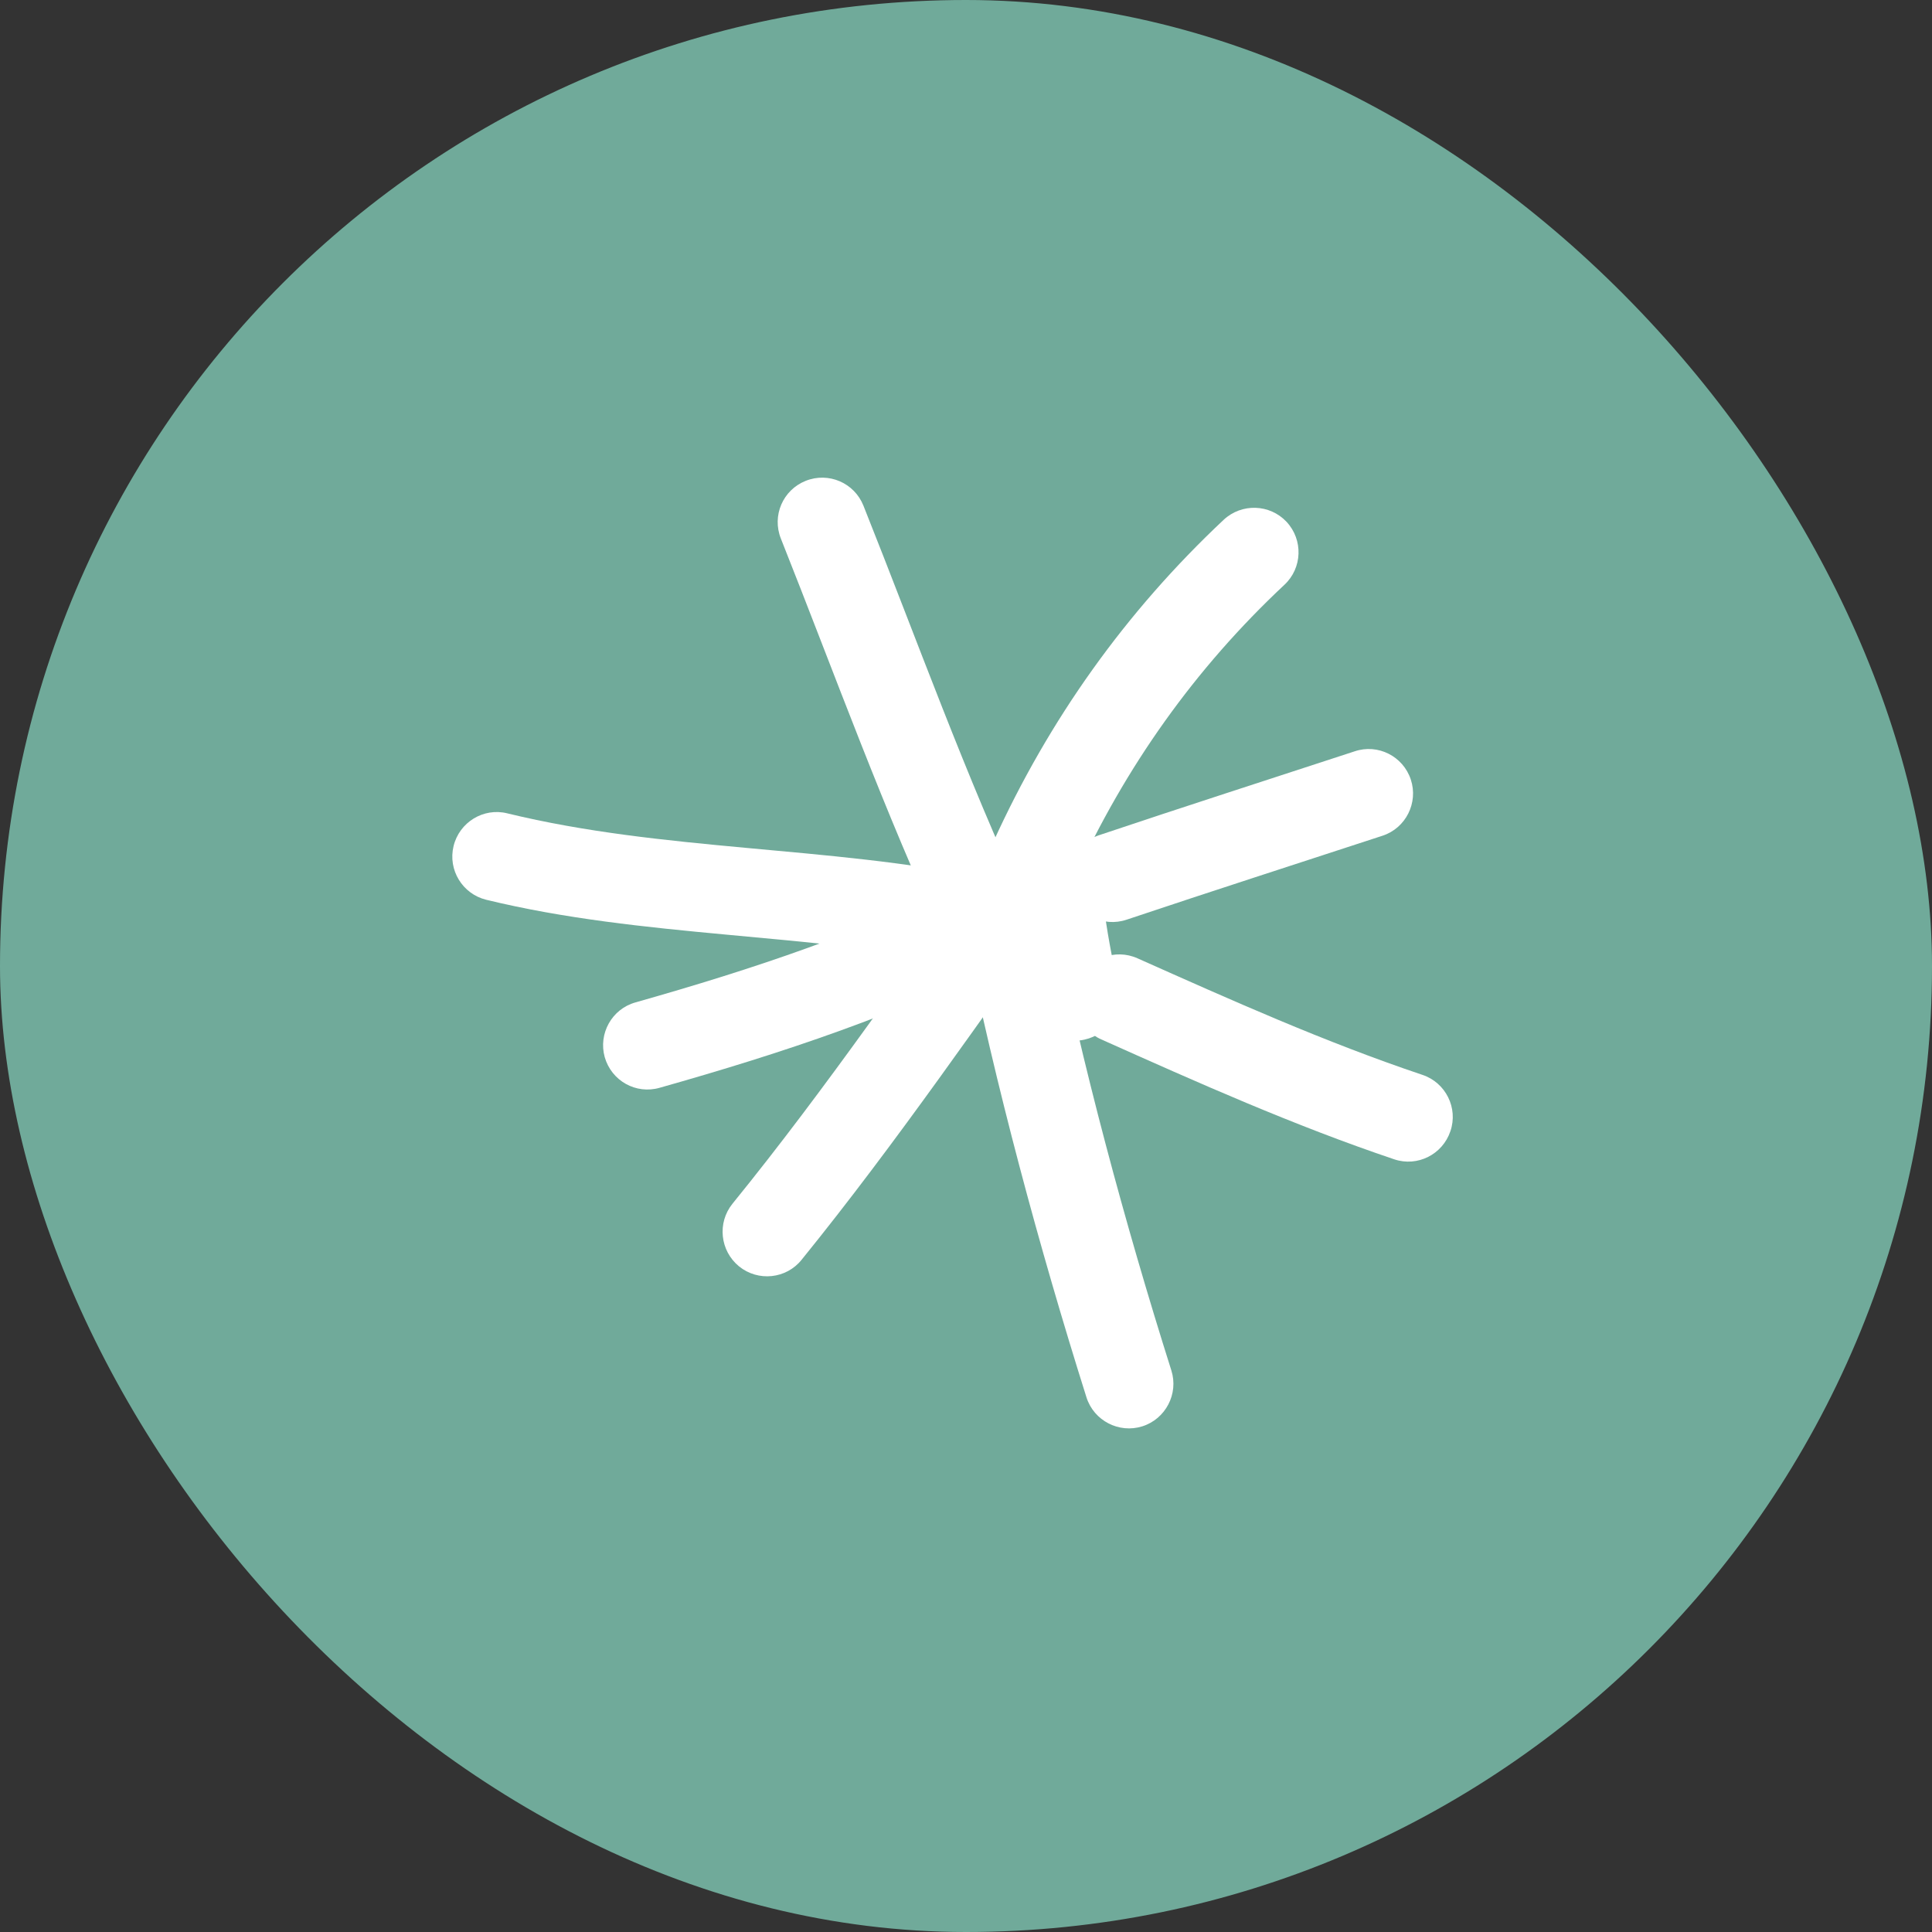 <?xml version="1.0" encoding="UTF-8"?> <svg xmlns="http://www.w3.org/2000/svg" width="34" height="34" viewBox="0 0 34 34" fill="none"><rect x="0" y="0" width="34" height="34" fill="#333333" stroke="none"/> <rect width="34" height="34" rx="17" fill="#70AA9A"></rect> <g clip-path="url(#clip0_513_3)"> <path fill-rule="evenodd" clip-rule="evenodd" d="M18.904 15.467C19.799 13.498 21.028 11.766 22.605 10.29C22.919 9.996 22.937 9.501 22.641 9.183C22.346 8.869 21.851 8.852 21.534 9.148C19.809 10.768 18.46 12.661 17.479 14.82C17.301 15.212 17.475 15.68 17.867 15.858C18.263 16.036 18.726 15.859 18.904 15.467Z" fill="white"></path> <path fill-rule="evenodd" clip-rule="evenodd" d="M23.84 13.222C22.336 13.714 20.829 14.199 19.327 14.703C18.919 14.841 18.697 15.285 18.835 15.693C18.973 16.102 19.417 16.323 19.826 16.185C21.324 15.683 22.827 15.199 24.331 14.707C24.74 14.573 24.963 14.128 24.828 13.719C24.693 13.309 24.25 13.084 23.84 13.222Z" fill="white"></path> <path fill-rule="evenodd" clip-rule="evenodd" d="M25.033 18.916C23.315 18.339 21.676 17.604 20.019 16.865C19.623 16.687 19.16 16.864 18.986 17.259C18.809 17.655 18.986 18.118 19.381 18.292C21.079 19.052 22.768 19.806 24.536 20.402C24.946 20.54 25.388 20.316 25.525 19.906C25.664 19.5 25.443 19.053 25.033 18.916Z" fill="white"></path> <path fill-rule="evenodd" clip-rule="evenodd" d="M20.614 24.118C19.794 21.526 19.044 18.741 18.507 16.074C18.418 15.652 18.008 15.377 17.582 15.463C17.159 15.548 16.885 15.961 16.97 16.384C17.52 19.105 18.286 21.946 19.12 24.591C19.25 25.002 19.693 25.231 20.103 25.101C20.514 24.971 20.744 24.528 20.614 24.118Z" fill="white"></path> <path fill-rule="evenodd" clip-rule="evenodd" d="M17.6 14.785C16.053 16.934 14.559 19.129 12.89 21.184C12.619 21.52 12.671 22.013 13.007 22.287C13.343 22.558 13.836 22.507 14.106 22.171C15.793 20.09 17.305 17.87 18.87 15.697C19.12 15.346 19.042 14.857 18.691 14.607C18.339 14.352 17.851 14.435 17.6 14.785Z" fill="white"></path> <path fill-rule="evenodd" clip-rule="evenodd" d="M17.156 15.429C15.206 16.405 13.264 17.051 11.182 17.641C10.768 17.757 10.527 18.19 10.642 18.604C10.762 19.022 11.192 19.263 11.609 19.143C13.79 18.527 15.816 17.85 17.86 16.829C18.244 16.632 18.403 16.165 18.205 15.776C18.013 15.39 17.541 15.233 17.156 15.429Z" fill="white"></path> <path fill-rule="evenodd" clip-rule="evenodd" d="M17.341 15.453C14.564 14.884 11.673 14.982 8.925 14.313C8.509 14.21 8.084 14.469 7.982 14.89C7.88 15.31 8.139 15.731 8.555 15.834C11.32 16.507 14.228 16.413 17.027 16.987C17.451 17.072 17.864 16.799 17.954 16.378C18.039 15.954 17.766 15.541 17.341 15.453Z" fill="white"></path> <path fill-rule="evenodd" clip-rule="evenodd" d="M18.076 15.978C16.992 13.655 16.143 11.274 15.195 8.899C15.034 8.496 14.581 8.302 14.179 8.462C13.776 8.623 13.582 9.076 13.742 9.478C14.697 11.88 15.562 14.29 16.658 16.641C16.843 17.029 17.31 17.2 17.699 17.019C18.091 16.833 18.262 16.369 18.076 15.978Z" fill="white"></path> <path fill-rule="evenodd" clip-rule="evenodd" d="M19.681 17.367C19.569 16.858 19.475 16.372 19.415 15.862C19.364 15.43 18.975 15.125 18.547 15.175C18.119 15.225 17.81 15.616 17.86 16.044C17.926 16.609 18.029 17.145 18.154 17.703C18.247 18.123 18.663 18.393 19.087 18.295C19.508 18.203 19.773 17.787 19.681 17.367Z" fill="white"></path> </g> <defs> <clipPath id="clip0_513_3"> <rect width="18" height="18" fill="white" transform="translate(23.363 5.978) rotate(75)"></rect> </clipPath> </defs> </svg> 